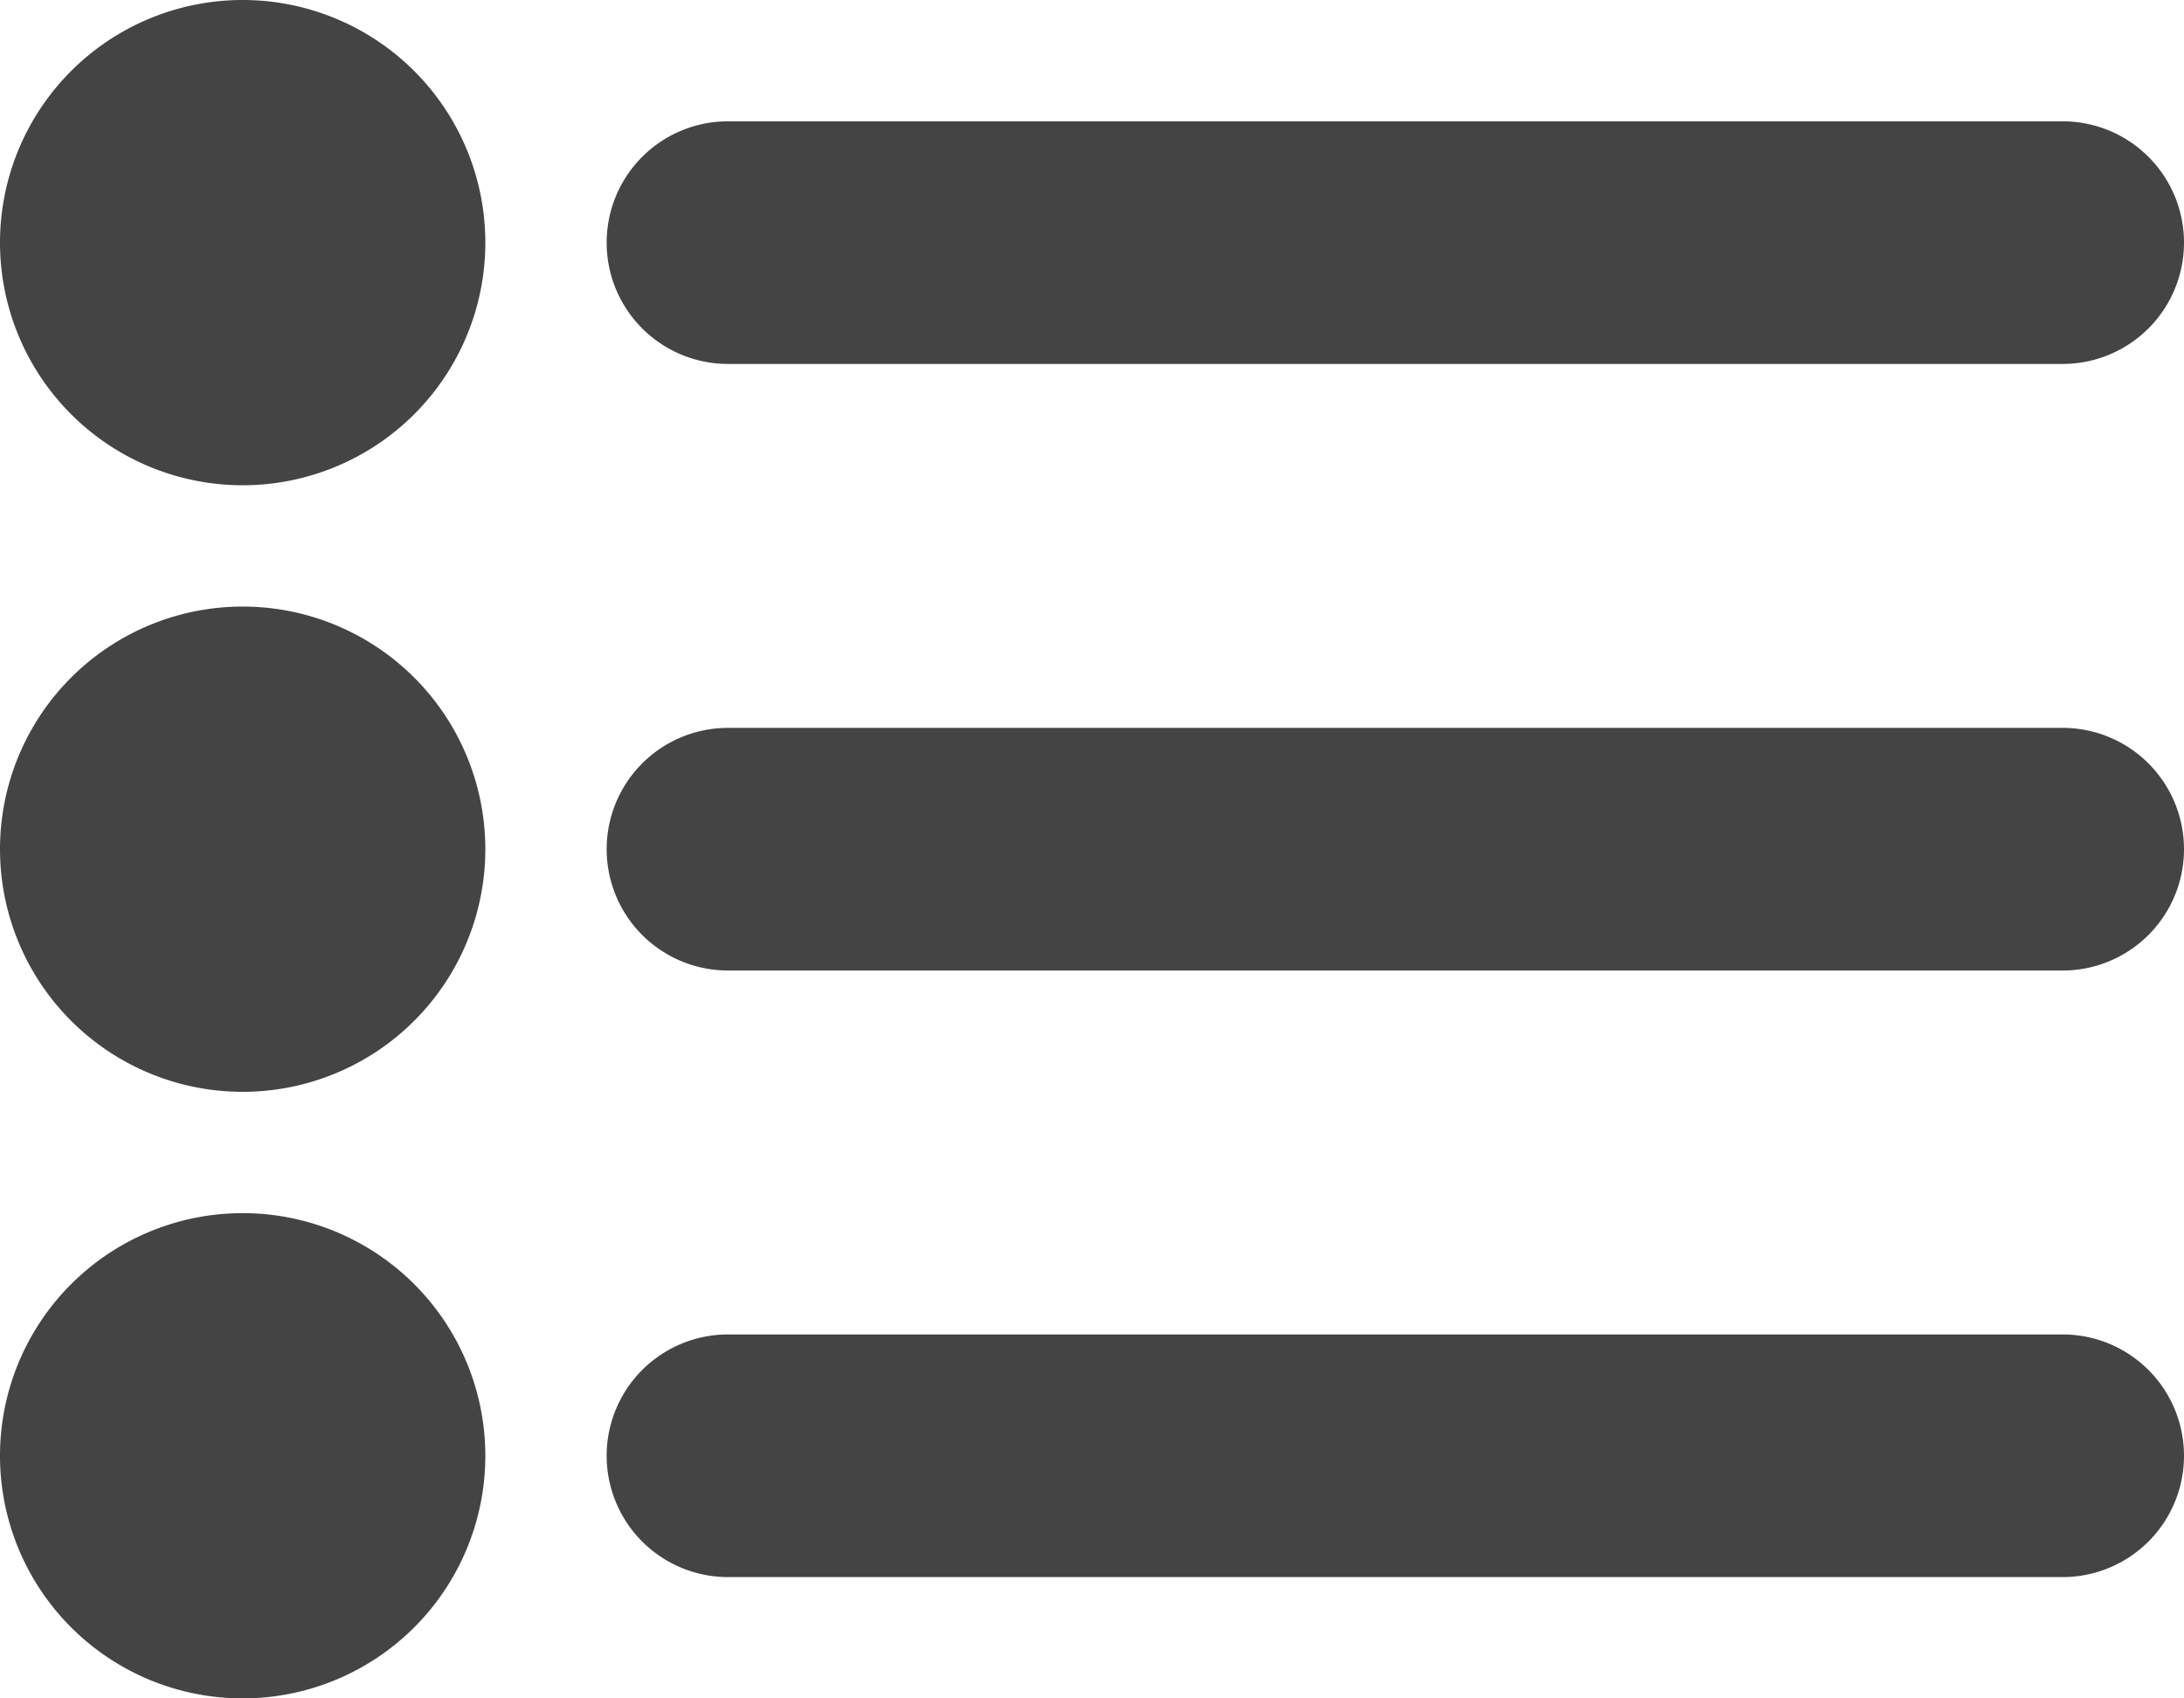 <svg xmlns="http://www.w3.org/2000/svg" width="18" height="14" viewBox="0 0 18 14">
<defs>
    <style>
      .cls-1 {
        fill: #444;
        fill-rule: evenodd;
      }
    </style>
  </defs>
  <path id="Rounded_Rectangle_1_copy_3" data-name="Rounded Rectangle 1 copy 3" class="cls-1" d="M1592,237a2,2,0,1,1-2,2A2,2,0,0,1,1592,237Zm0,5a2,2,0,1,1-2,2A2,2,0,0,1,1592,242Zm0,5a2,2,0,1,1-2,2A2,2,0,0,1,1592,247Zm4-9h11a1,1,0,0,1,0,2h-11A1,1,0,0,1,1596,238Zm0,5h11a1,1,0,0,1,0,2h-11A1,1,0,0,1,1596,243Zm0,5h11a1,1,0,0,1,0,2h-11A1,1,0,0,1,1596,248Z" transform="translate(-1590 -237)"/>
</svg>

